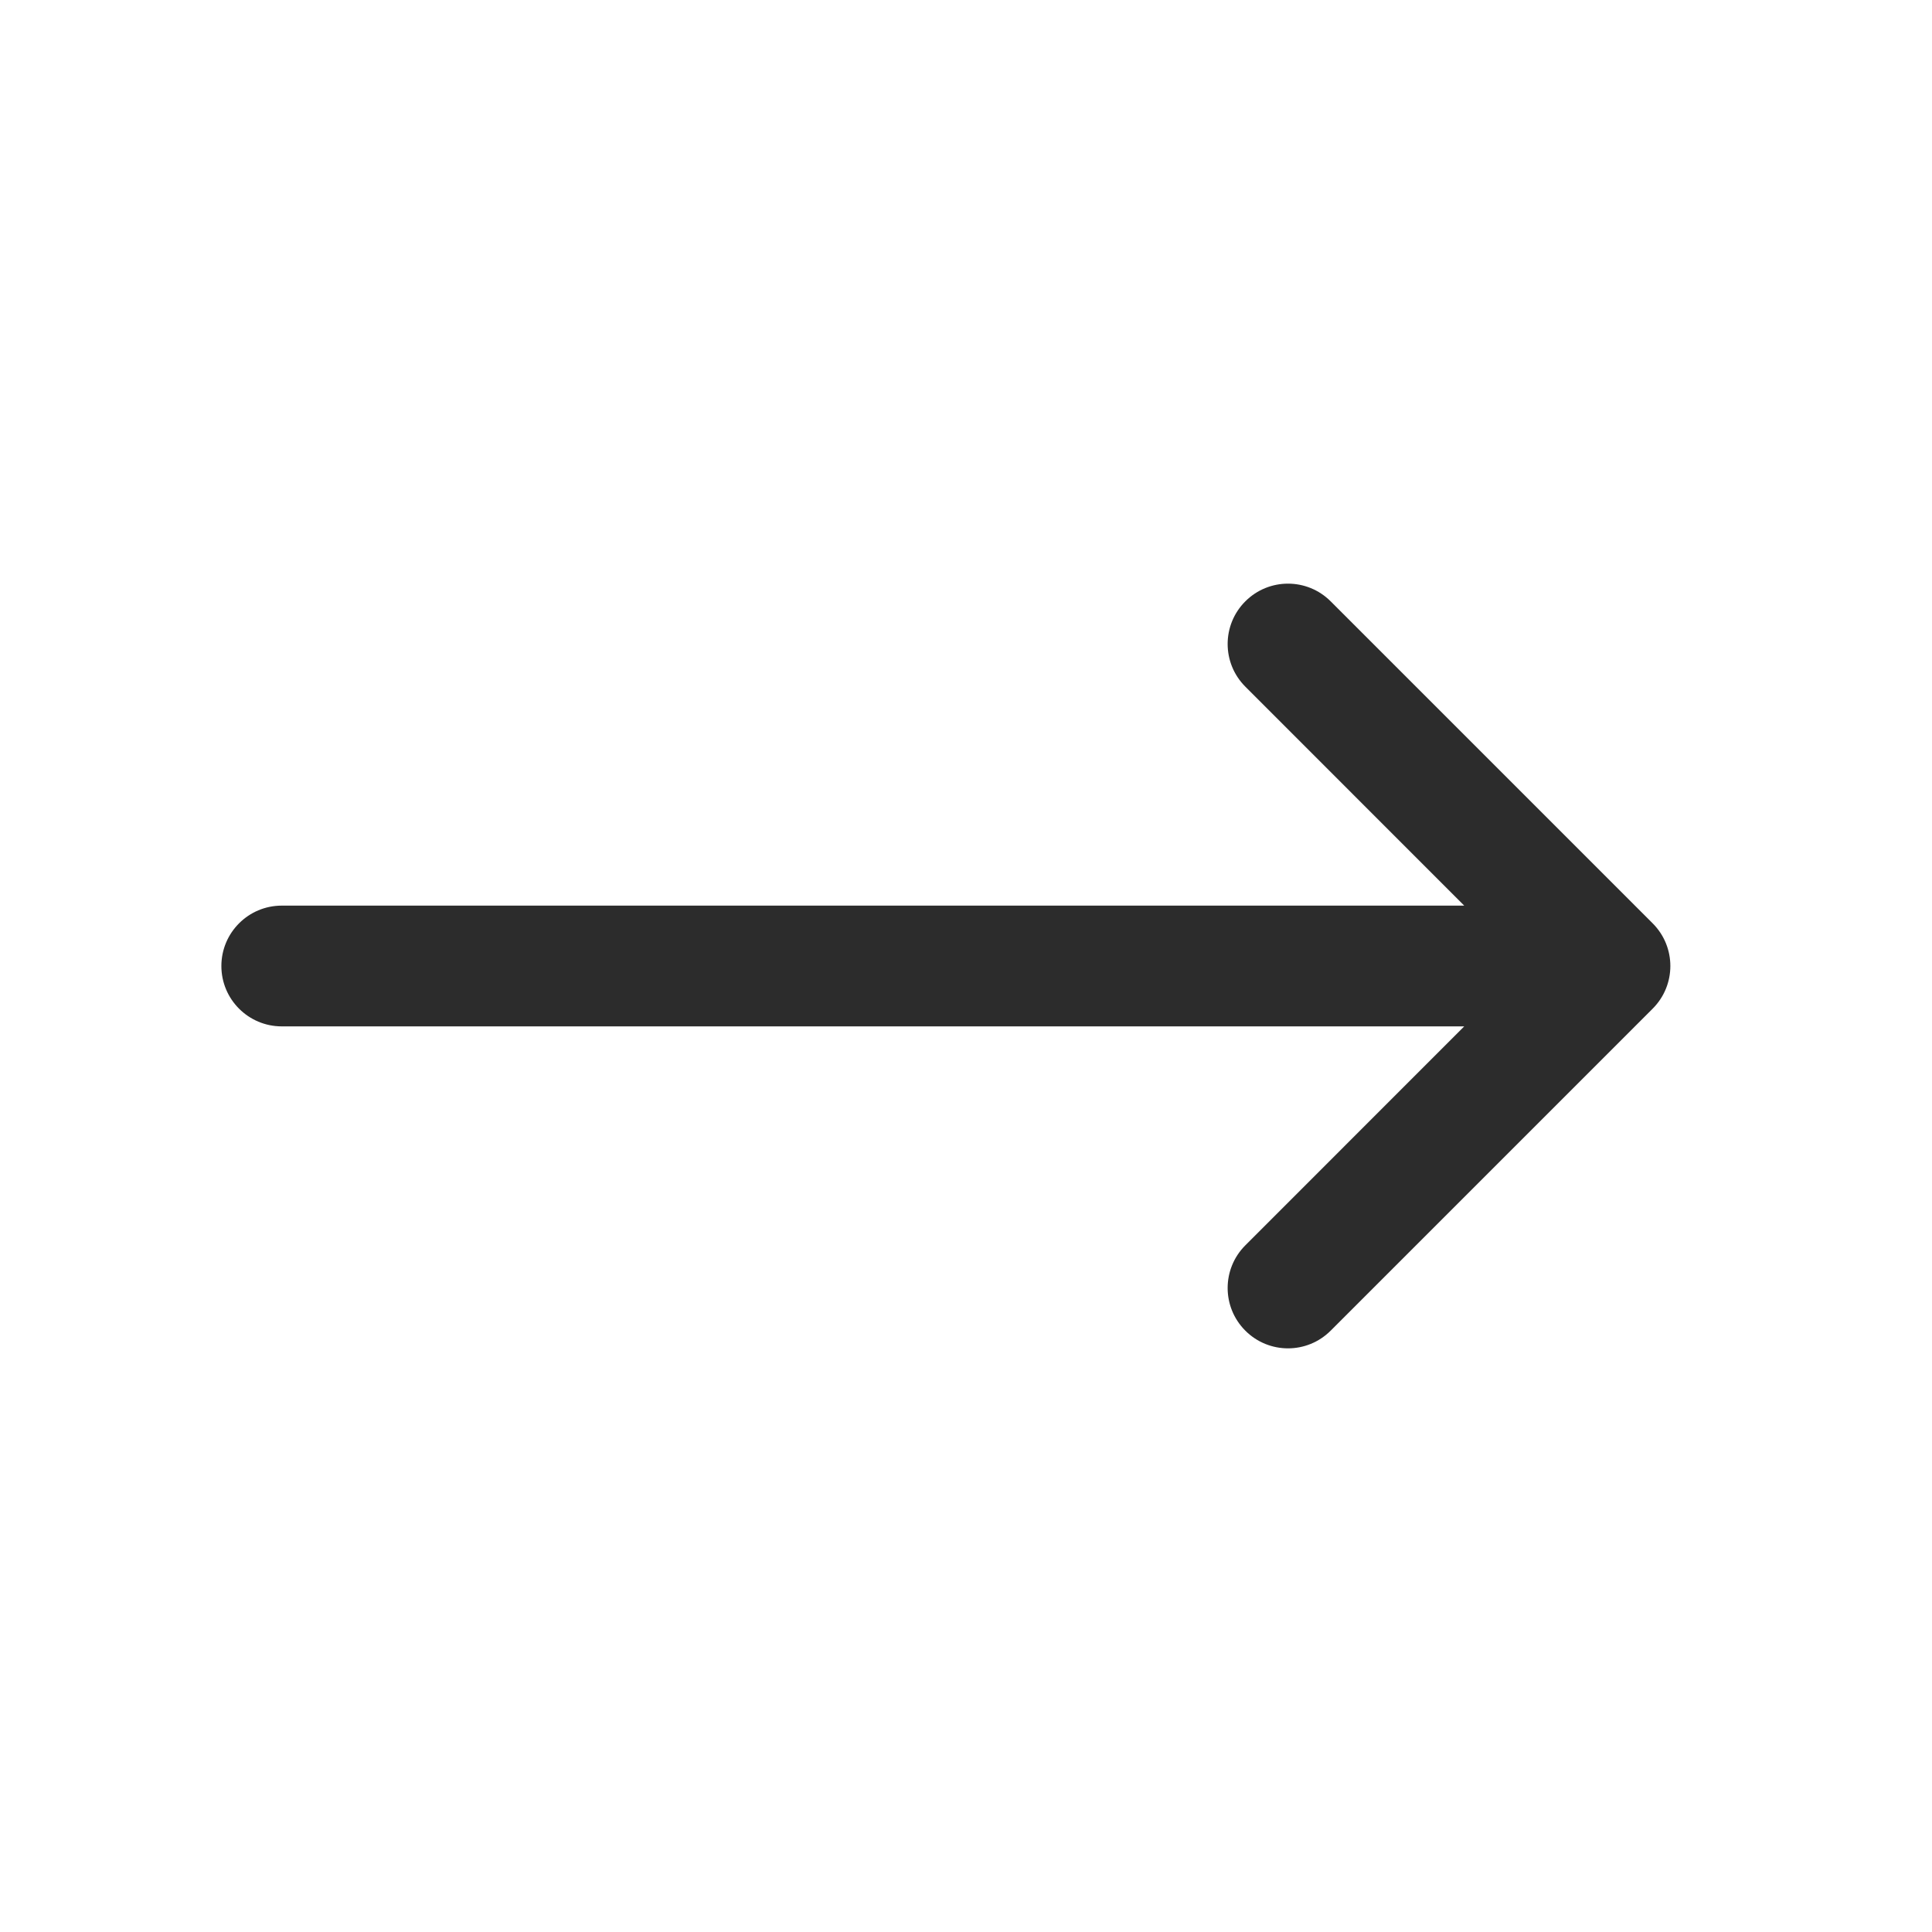 <svg width="24" height="24" viewBox="0 0 24 24" fill="none" xmlns="http://www.w3.org/2000/svg">
<path fill-rule="evenodd" clip-rule="evenodd" d="M15.47 7.47C15.177 7.763 15.177 8.237 15.47 8.53L18.189 11.25H3.5C3.086 11.25 2.75 11.586 2.75 12C2.75 12.414 3.086 12.75 3.5 12.75H18.189L15.47 15.47C15.177 15.763 15.177 16.237 15.47 16.53C15.763 16.823 16.237 16.823 16.53 16.53L20.53 12.53C20.823 12.237 20.823 11.763 20.53 11.47L16.53 7.47C16.237 7.177 15.763 7.177 15.47 7.47Z" fill="#2C2C2C"/>
</svg>
